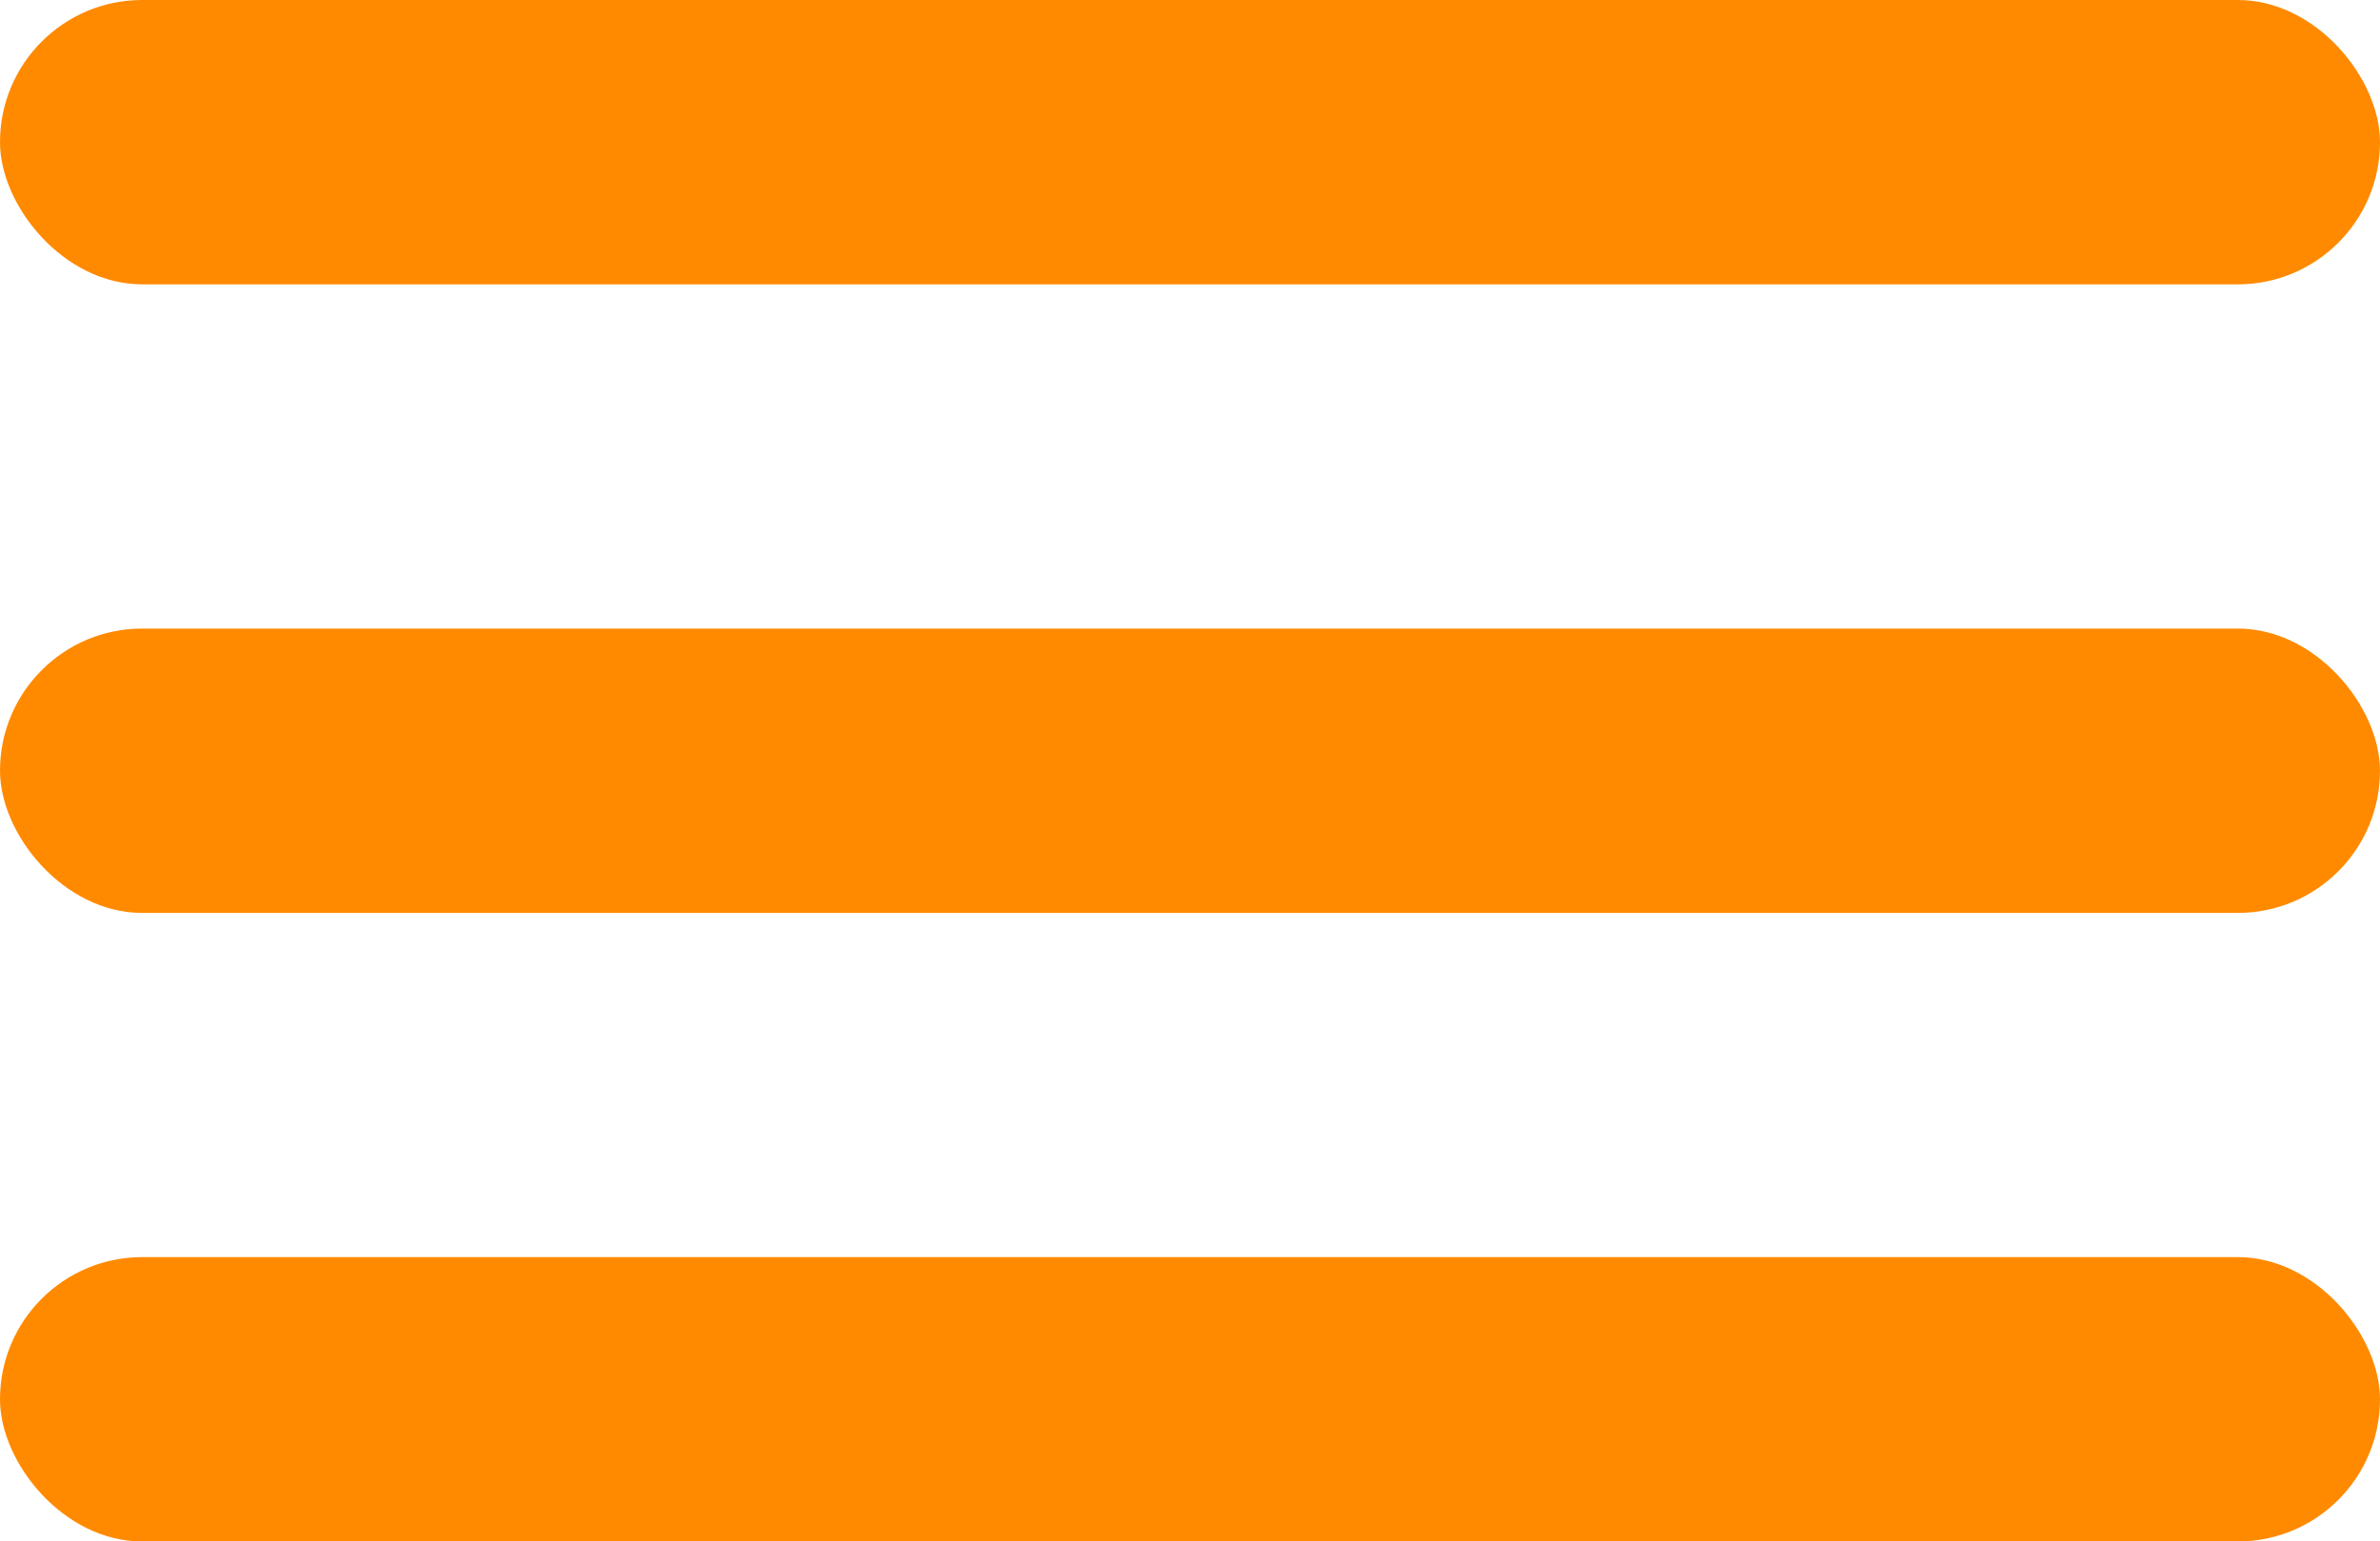 <?xml version="1.0" encoding="UTF-8"?> <svg xmlns="http://www.w3.org/2000/svg" width="159" height="103" viewBox="0 0 159 103" fill="none"><rect width="159" height="19" rx="9.5" fill="#FF8A00"></rect><rect y="42" width="159" height="19" rx="9.5" fill="#FF8A00"></rect><rect y="84" width="159" height="19" rx="9.5" fill="#FF8A00"></rect></svg> 